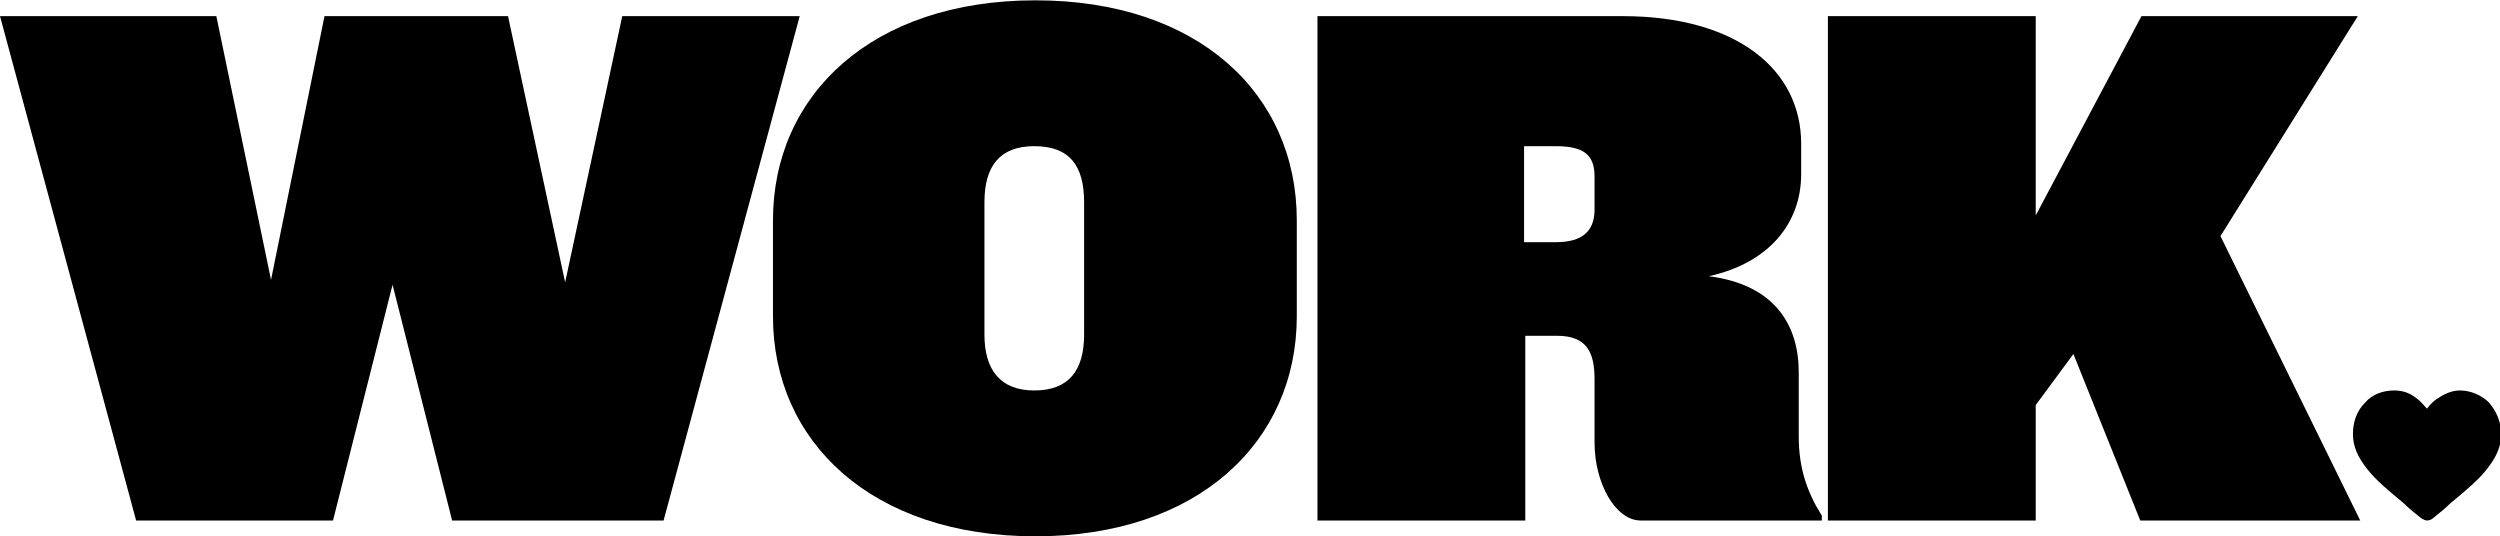 <?xml version="1.0" encoding="utf-8"?>
<!-- Generator: Adobe Illustrator 24.3.0, SVG Export Plug-In . SVG Version: 6.00 Build 0)  -->
<svg version="1.1" id="Layer_1" xmlns="http://www.w3.org/2000/svg" xmlns:xlink="http://www.w3.org/1999/xlink" x="0px" y="0px"
	 viewBox="0 0 205.7 44.1" style="enable-background:new 0 0 205.7 44.1;" xml:space="preserve">
<style type="text/css">
	.st0{fill-rule:evenodd;clip-rule:evenodd;}
</style>
<g id="Page-1">
	<g>
		<g id="WORK-logo_8_">
			
				<g id="g10_8_" transform="translate(143, 32.127) scale(-1, 1) rotate(-180) translate(-143, -32.127) translate(0, 0.627)">
				<g id="g12_8_" transform="translate(-0, 0.2)">
					<polyline id="path14_8_" class="st0" points="54.6,20.6 37.2,20.6 32.3,40 27.4,20.6 11.2,20.6 0,62.1 17.8,62.1 22.3,40.4 
						26.7,62.1 41.8,62.1 46.5,40.2 51.2,62.1 65.8,62.1 54.6,20.6 					"/>
					<path id="path16_8_" d="M89.2,46.8c0,3-1.2,4.6-4.1,4.6c-2.8,0-4.1-1.6-4.1-4.6V35.9c0-2.9,1.3-4.6,4.1-4.6
						c2.8,0,4.1,1.6,4.1,4.6V46.8z M85.2,19.3c-13.5,0-21.6,7.8-21.6,18.1v7.9c0,10.3,8.1,18.1,21.6,18.1c13.4,0,21.5-7.7,21.5-18.1
						v-7.9C106.7,27.1,98.6,19.3,85.2,19.3z"/>
					<path id="path18_8_" d="M131.2,48.9c0,1.8-0.9,2.5-3.2,2.5h-2.6v-7.9h2.6c2.2,0,3.2,0.9,3.2,2.7V48.9z M135,20.6
						c-2.1,0-3.8,3.1-3.8,6.4v5.2c0,2.2-0.6,3.6-3.1,3.6h-2.6V20.6h-17.1v41.5h25.1c9.4,0,14.7-4.4,14.7-10.5v-2.5
						c0-4-2.6-7.3-7.6-8.4c5.5-0.7,7.4-4.1,7.4-7.9v-5.3c0-2.6,0.7-4.6,1.9-6.5v-0.4H135z"/>
					<polyline id="path20_8_" class="st0" points="176.1,20.6 170.6,34.3 167.5,30.1 167.5,20.6 150.4,20.6 150.4,62.1 167.5,62.1 
						167.5,45.7 176.2,62.1 194,62.1 182.7,44 194.2,20.6 176.1,20.6 					"/>
					<path id="path22_8_" class="st0" d="M199.7,20.6c-0.2,0-0.3,0.1-0.5,0.2c-0.5,0.4-1,0.8-1.4,1.2l0,0c-1.2,1-2.3,1.9-3,2.8
						c-0.8,1-1.2,1.9-1.2,2.9c0,1,0.3,1.9,1,2.6c0.6,0.7,1.5,1,2.4,1c0.7,0,1.3-0.2,1.9-0.7c0.3-0.2,0.5-0.5,0.8-0.8
						c0.2,0.3,0.5,0.6,0.8,0.8c0.6,0.4,1.2,0.7,1.9,0.7c0.9,0,1.8-0.4,2.4-1c0.6-0.7,1-1.6,1-2.6c0-1-0.4-1.9-1.2-2.9
						c-0.7-0.9-1.8-1.8-3-2.8c-0.4-0.4-0.9-0.8-1.4-1.2C200.1,20.7,199.9,20.6,199.7,20.6"/>
				</g>
			</g>
		</g>
	</g>
</g>
</svg>

